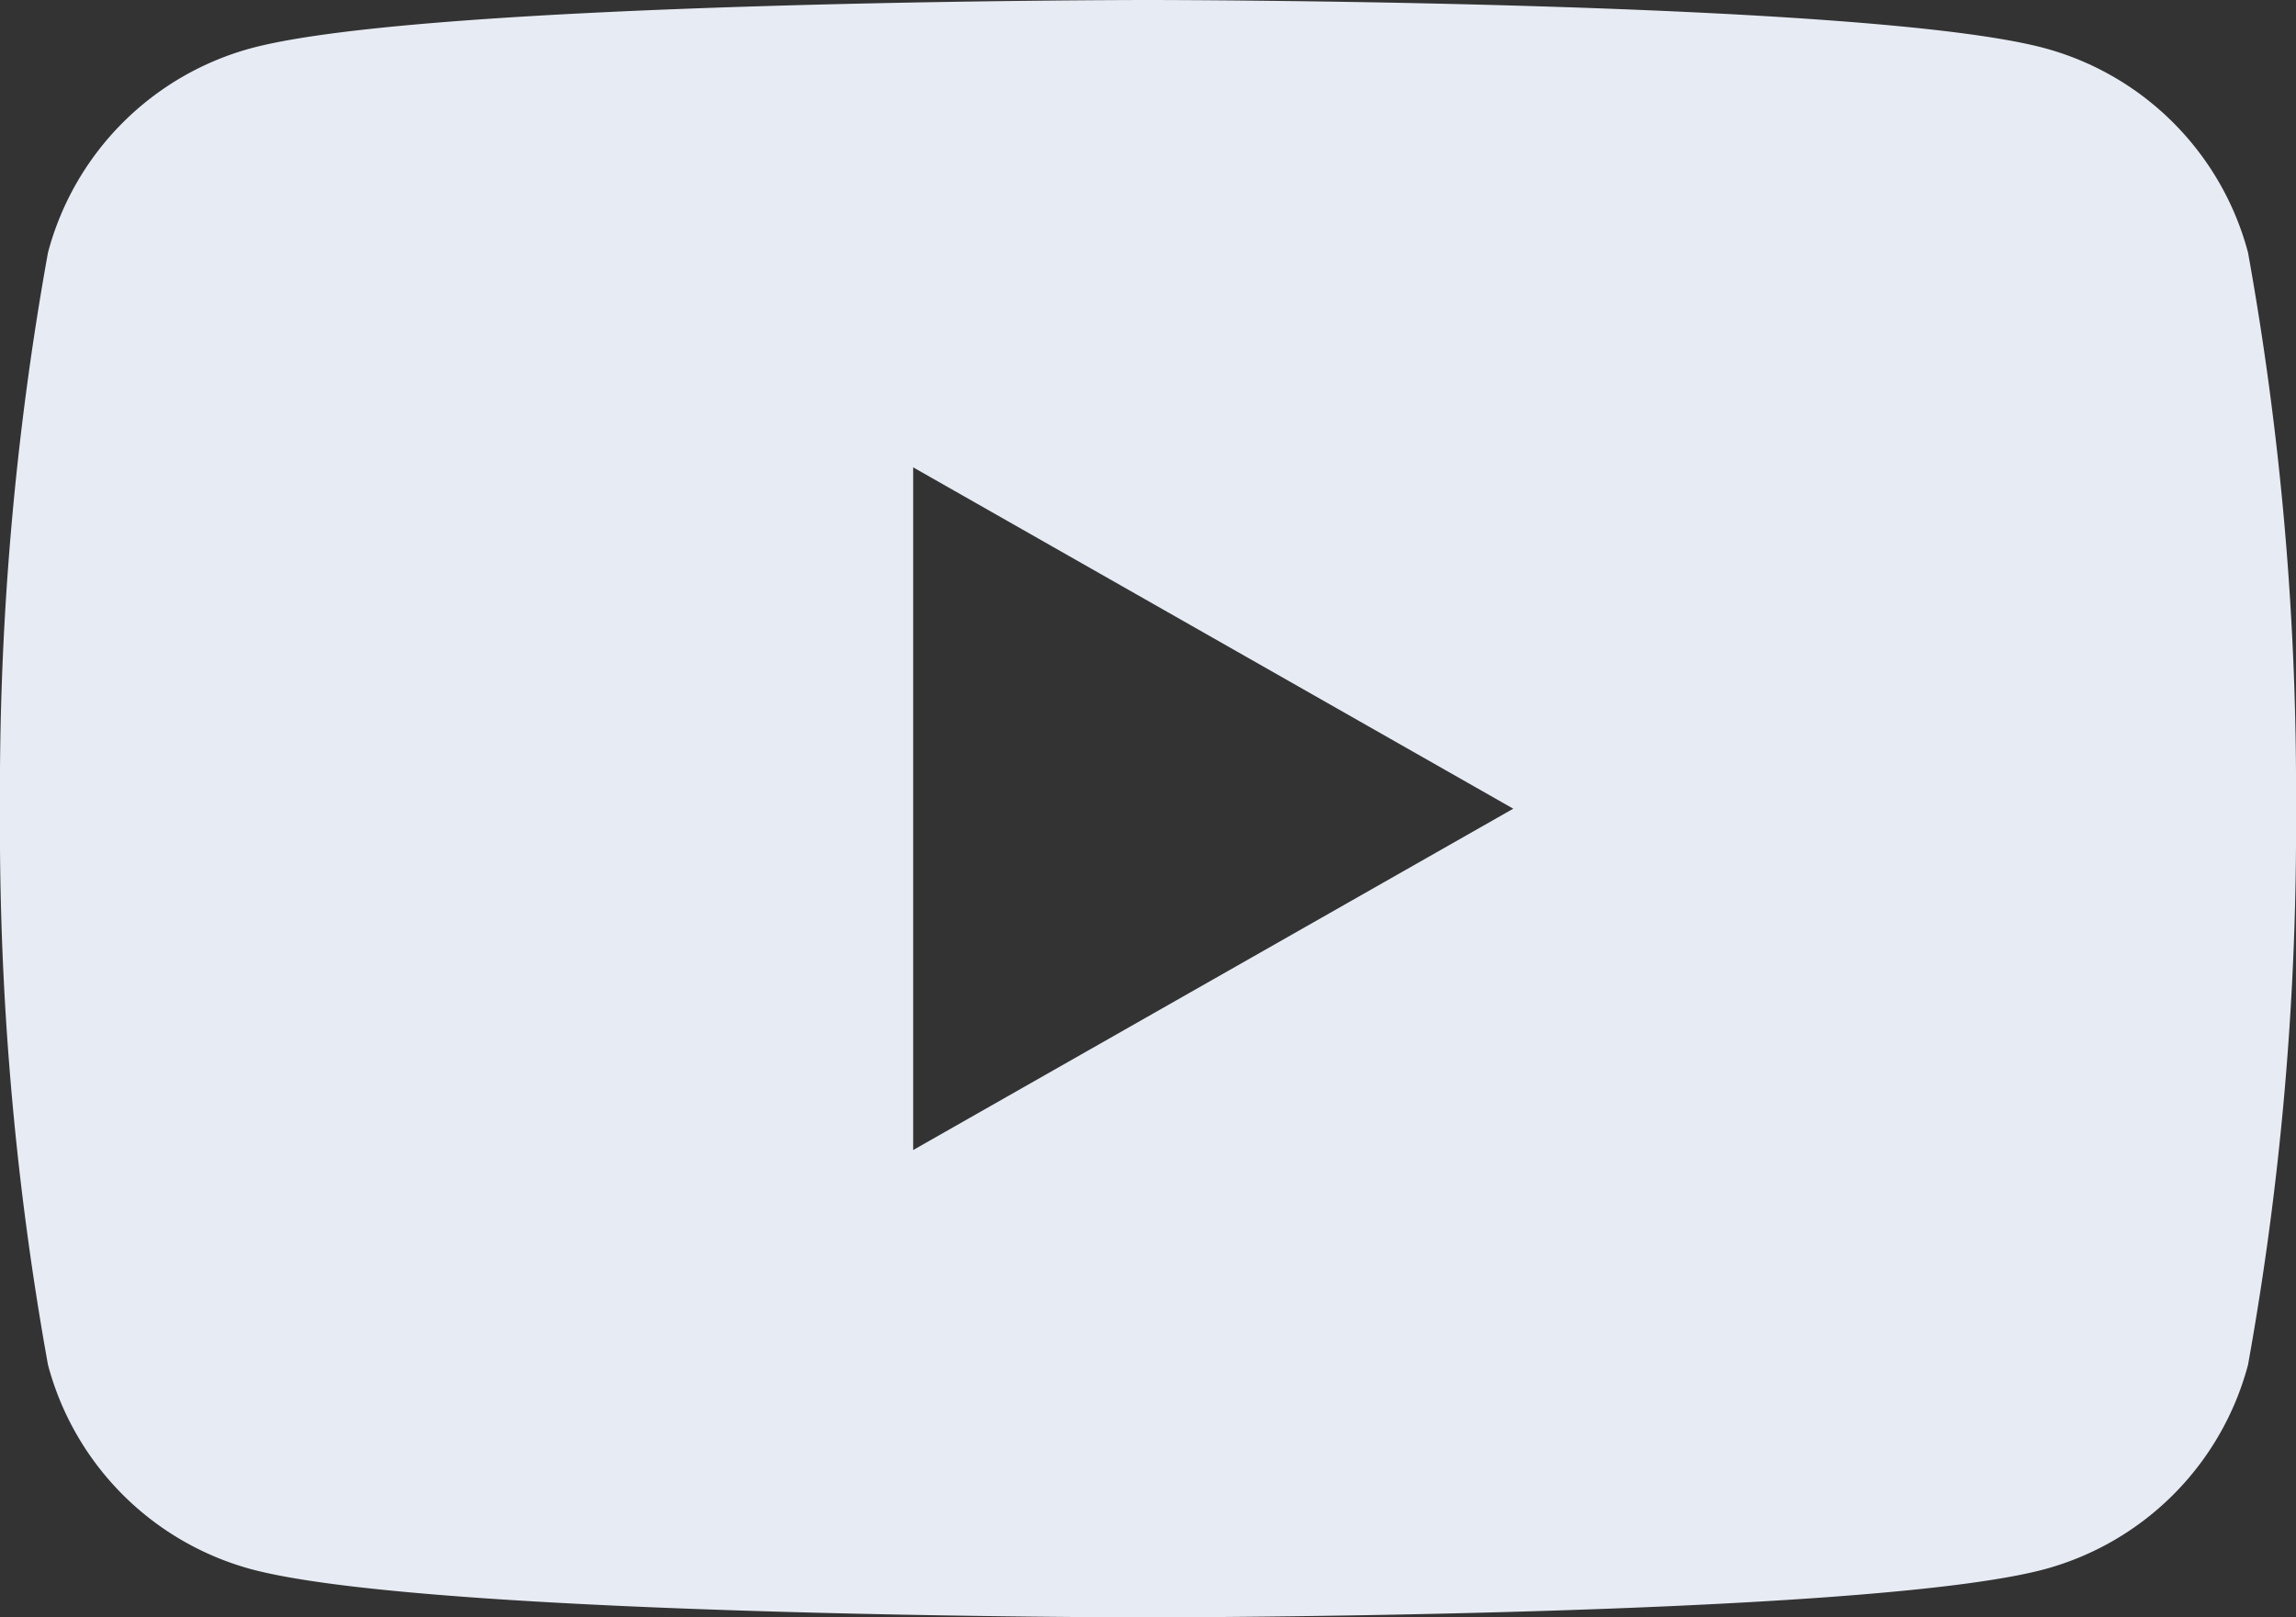 <svg xmlns="http://www.w3.org/2000/svg" width="24.452" height="17.228" viewBox="0 0 24.452 17.228">
  <rect x="0" y="0" width="24.452" height="17.228" fill="#333333" stroke="none"/>
  <defs>
    <style>
      .cls-1 {
        fill: #e7ebf4;
      }
    </style>
  </defs>
  <path id="パス_93232" data-name="パス 93232" class="cls-1" d="M23.941,2.69A3.072,3.072,0,0,0,21.779.514C19.872,0,12.226,0,12.226,0S4.58,0,2.673.514A3.072,3.072,0,0,0,.511,2.69,32.227,32.227,0,0,0,0,8.614a32.227,32.227,0,0,0,.511,5.924,3.073,3.073,0,0,0,2.162,2.176c1.907.514,9.553.514,9.553.514s7.646,0,9.553-.514a3.073,3.073,0,0,0,2.162-2.176,32.227,32.227,0,0,0,.511-5.924,32.227,32.227,0,0,0-.511-5.924M9.725,12.25V4.978l6.391,3.636Z"/>
</svg>
